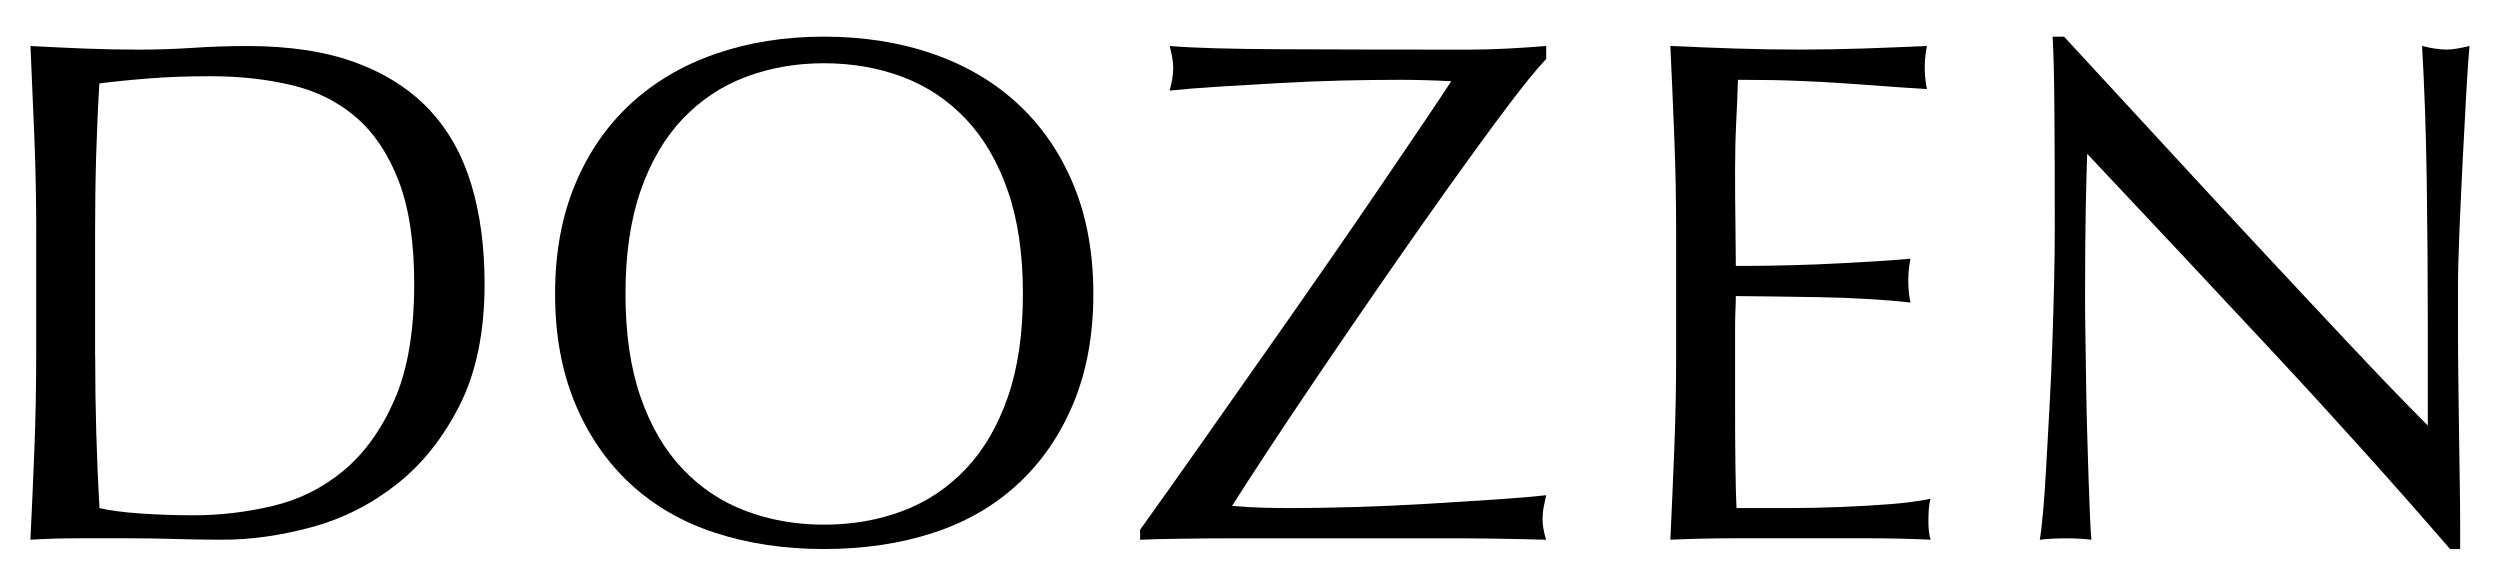<?xml version="1.0" encoding="utf-8"?>
<!-- Generator: Adobe Illustrator 25.2.1, SVG Export Plug-In . SVG Version: 6.00 Build 0)  -->
<svg version="1.1" id="Layer_1" xmlns="http://www.w3.org/2000/svg" xmlns:xlink="http://www.w3.org/1999/xlink" x="0px" y="0px"
	 viewBox="0 0 541.59 126.89" style="enable-background:new 0 0 541.59 126.89;" xml:space="preserve">
<g>
	<path d="M7.85,50.29c0-6.85-0.13-13.57-0.39-20.16C7.2,23.54,6.91,16.82,6.6,9.97c3.94,0.21,7.86,0.39,11.75,0.55
		c3.89,0.15,7.81,0.23,11.75,0.23c3.94,0,7.86-0.13,11.75-0.39c3.89-0.26,7.81-0.39,11.75-0.39c9.13,0,16.94,1.19,23.43,3.58
		c6.49,2.39,11.81,5.79,15.96,10.2c4.15,4.41,7.18,9.81,9.11,16.19c1.92,6.38,2.88,13.57,2.88,21.56c0,10.38-1.79,19.12-5.37,26.23
		c-3.58,7.11-8.15,12.84-13.7,17.2c-5.55,4.36-11.68,7.45-18.37,9.26c-6.69,1.82-13.1,2.73-19.23,2.73c-3.53,0-7.01-0.05-10.43-0.16
		s-6.9-0.15-10.43-0.15c-3.53,0-7.01,0-10.43,0s-6.9,0.1-10.43,0.31c0.31-6.43,0.6-12.97,0.86-19.62
		c0.26-6.64,0.39-13.39,0.39-20.24V50.29z M20.62,77.07c0,11.21,0.31,22.21,0.93,33c2.18,0.52,5.14,0.91,8.87,1.17
		c3.74,0.26,7.57,0.39,11.52,0.39c5.71,0,11.42-0.67,17.13-2.02c5.71-1.35,10.82-3.89,15.33-7.63c4.51-3.74,8.2-8.85,11.05-15.34
		c2.85-6.48,4.28-14.87,4.28-25.14c0-9.03-1.12-16.45-3.35-22.26c-2.23-5.81-5.29-10.4-9.19-13.78c-3.89-3.37-8.54-5.71-13.93-7
		c-5.4-1.3-11.31-1.95-17.75-1.95c-4.67,0-9.03,0.15-13.08,0.47c-4.05,0.31-7.68,0.68-10.9,1.09c-0.31,4.98-0.54,10.2-0.7,15.65
		s-0.23,10.98-0.23,16.58V77.07z"/>
	<path d="M120.25,63.68c0-8.82,1.43-16.68,4.28-23.59c2.85-6.9,6.85-12.74,11.99-17.51c5.14-4.77,11.29-8.41,18.45-10.9
		c7.16-2.49,15-3.74,23.51-3.74c8.61,0,16.5,1.25,23.66,3.74c7.16,2.49,13.31,6.12,18.45,10.9c5.14,4.78,9.13,10.61,11.99,17.51
		c2.85,6.9,4.28,14.77,4.28,23.59c0,8.82-1.43,16.68-4.28,23.59c-2.86,6.9-6.85,12.74-11.99,17.51
		c-5.14,4.78-11.29,8.33-18.45,10.66c-7.16,2.33-15.05,3.5-23.66,3.5c-8.51,0-16.35-1.17-23.51-3.5
		c-7.16-2.33-13.31-5.89-18.45-10.66c-5.14-4.77-9.13-10.61-11.99-17.51C121.68,80.36,120.25,72.5,120.25,63.68z M221.6,63.68
		c0-8.61-1.09-16.06-3.27-22.34c-2.18-6.28-5.22-11.47-9.11-15.57c-3.89-4.1-8.46-7.13-13.7-9.11c-5.24-1.97-10.92-2.96-17.05-2.96
		c-6.02,0-11.65,0.99-16.89,2.96c-5.24,1.97-9.81,5.01-13.7,9.11c-3.89,4.1-6.93,9.29-9.11,15.57c-2.18,6.28-3.27,13.73-3.27,22.34
		c0,8.62,1.09,16.06,3.27,22.34c2.18,6.28,5.22,11.47,9.11,15.57c3.89,4.1,8.46,7.14,13.7,9.11c5.24,1.97,10.87,2.96,16.89,2.96
		c6.12,0,11.81-0.98,17.05-2.96c5.24-1.97,9.81-5.01,13.7-9.11c3.89-4.1,6.93-9.29,9.11-15.57C220.51,79.74,221.6,72.29,221.6,63.68
		z"/>
	<path d="M259.82,96.68c4.51-6.43,9.05-12.9,13.62-19.38c4.57-6.48,9.03-12.87,13.39-19.15c4.36-6.28,8.35-12.09,11.99-17.43
		c3.63-5.35,6.8-10.02,9.5-14.01c2.7-3.99,4.72-7.03,6.07-9.11c-1.87-0.1-3.74-0.18-5.6-0.23c-1.87-0.05-3.63-0.08-5.29-0.08
		c-3.74,0-7.89,0.05-12.45,0.15c-4.57,0.1-9.16,0.29-13.78,0.55c-4.62,0.26-9.03,0.52-13.23,0.78c-4.2,0.26-7.76,0.55-10.66,0.86
		c0.52-1.87,0.78-3.48,0.78-4.83c0-1.35-0.26-2.96-0.78-4.83c5.08,0.42,13.13,0.65,24.13,0.7c11,0.05,24.6,0.08,40.79,0.08
		c2.8,0,5.61-0.08,8.41-0.23c2.8-0.15,5.55-0.34,8.25-0.55v2.8c-2.08,2.18-4.98,5.76-8.72,10.74s-7.86,10.64-12.38,16.97
		c-4.51,6.33-9.21,13.03-14.09,20.08c-4.88,7.06-9.5,13.8-13.86,20.24c-4.36,6.44-8.23,12.22-11.6,17.36
		c-3.37,5.14-5.84,8.95-7.4,11.44c2.49,0.21,4.75,0.34,6.77,0.39c2.02,0.05,4.07,0.08,6.15,0.08c3.94,0,8.54-0.08,13.78-0.23
		c5.24-0.16,10.45-0.39,15.65-0.7c5.19-0.31,10.09-0.62,14.71-0.93c4.62-0.31,8.27-0.62,10.98-0.93c-0.21,0.93-0.39,1.82-0.55,2.65
		c-0.15,0.83-0.23,1.66-0.23,2.49c0,1.35,0.26,2.86,0.78,4.51c-3.74-0.11-7.19-0.18-10.35-0.23c-3.17-0.05-6.2-0.08-9.11-0.08
		c-2.91,0-5.76,0-8.56,0c-2.8,0-5.66,0-8.56,0c-4.05,0-8.67,0-13.86,0c-5.09,0-10.1,0-15.02,0c-4.93,0-9.42,0.02-13.47,0.08
		c-4.05,0.05-7.06,0.13-9.03,0.23v-2.18C251.02,109.13,255.3,103.12,259.82,96.68z"/>
	<path d="M362.72,29.89c-0.26-6.64-0.55-13.28-0.86-19.93c4.67,0.21,9.31,0.39,13.93,0.55c4.62,0.15,9.26,0.23,13.94,0.23
		c4.67,0,9.29-0.08,13.85-0.23c4.57-0.15,9.19-0.34,13.86-0.55c-0.31,1.56-0.47,3.11-0.47,4.67c0,1.56,0.15,3.11,0.47,4.67
		c-3.32-0.21-6.36-0.41-9.11-0.62c-2.75-0.21-5.66-0.42-8.72-0.62c-3.06-0.21-6.41-0.39-10.04-0.54c-3.63-0.16-7.99-0.23-13.07-0.23
		c-0.11,3.32-0.23,6.49-0.39,9.5c-0.15,3.01-0.23,6.43-0.23,10.27c0,4.05,0.02,7.99,0.08,11.83c0.05,3.84,0.08,6.75,0.08,8.72
		c4.56,0,8.66-0.05,12.3-0.16c3.63-0.1,6.95-0.23,9.96-0.39c3.01-0.15,5.78-0.31,8.33-0.47c2.54-0.15,4.95-0.34,7.24-0.55
		c-0.31,1.56-0.47,3.17-0.47,4.83c0,1.56,0.15,3.11,0.47,4.67c-2.7-0.31-5.84-0.57-9.42-0.78c-3.58-0.21-7.16-0.33-10.74-0.39
		c-3.58-0.05-6.96-0.1-10.12-0.15c-3.17-0.05-5.68-0.08-7.55-0.08c0,0.93-0.03,1.95-0.08,3.04c-0.05,1.09-0.08,2.47-0.08,4.13v6.07
		v9.34c0,5.92,0.02,10.79,0.08,14.63c0.05,3.84,0.13,6.75,0.23,8.72c3.42,0,7.06,0,10.9,0c3.94,0,7.81-0.08,11.6-0.23
		c3.79-0.16,7.37-0.36,10.74-0.62c3.37-0.26,6.3-0.65,8.8-1.17c-0.21,0.73-0.34,1.53-0.39,2.41c-0.05,0.88-0.08,1.69-0.08,2.41
		c0,1.66,0.15,3.01,0.47,4.05c-4.67-0.21-9.32-0.31-13.94-0.31c-4.62,0-9.31,0-14.09,0c-4.78,0-9.5,0-14.17,0
		c-4.67,0-9.4,0.1-14.17,0.31c0.31-6.64,0.6-13.26,0.86-19.85c0.26-6.59,0.39-13.31,0.39-20.16V50.13
		C363.11,43.28,362.98,36.54,362.72,29.89z"/>
	<path d="M492.64,76.52c-13.49-14.48-26.99-28.88-40.48-43.2c-0.11,2.91-0.21,6.8-0.31,11.68c-0.1,4.88-0.15,11.52-0.15,19.93
		c0,2.18,0.02,4.88,0.08,8.1c0.05,3.22,0.1,6.59,0.15,10.12c0.05,3.53,0.13,7.11,0.23,10.74c0.1,3.63,0.21,7,0.31,10.12
		c0.1,3.11,0.21,5.84,0.31,8.17c0.1,2.33,0.21,3.92,0.31,4.75c-1.66-0.21-3.48-0.31-5.45-0.31c-2.08,0-4,0.1-5.76,0.31
		c0.21-1.04,0.44-2.96,0.7-5.76c0.26-2.8,0.49-6.15,0.7-10.04c0.21-3.89,0.44-8.12,0.7-12.69c0.26-4.57,0.47-9.13,0.62-13.7
		c0.15-4.56,0.29-9.03,0.39-13.39c0.1-4.36,0.15-8.25,0.15-11.68c0-9.96-0.02-18.53-0.08-25.69c-0.05-7.16-0.18-12.5-0.39-16.03
		h2.49c6.33,6.85,13.1,14.19,20.32,22.03c7.21,7.84,14.38,15.57,21.49,23.2c7.11,7.63,13.85,14.84,20.24,21.64
		c6.39,6.8,11.96,12.59,16.74,17.36V70.99c0-10.9-0.08-21.51-0.23-31.84c-0.15-10.32-0.49-20.05-1.01-29.19
		c2.08,0.52,3.84,0.78,5.29,0.78c1.25,0,2.9-0.26,4.98-0.78c-0.21,2.29-0.44,5.71-0.7,10.28c-0.26,4.57-0.52,9.45-0.78,14.63
		c-0.26,5.19-0.49,10.28-0.7,15.26c-0.21,4.98-0.31,8.98-0.31,11.99c0,2.6,0,5.71,0,9.34c0,3.53,0.02,7.21,0.08,11.05
		c0.05,3.84,0.1,7.7,0.15,11.6c0.05,3.89,0.1,7.53,0.16,10.9c0.05,3.37,0.08,6.3,0.08,8.8c0,2.28,0,3.99,0,5.14h-2.18
		C518.84,105.14,506.13,91,492.64,76.52z"/>
</g>
</svg>
